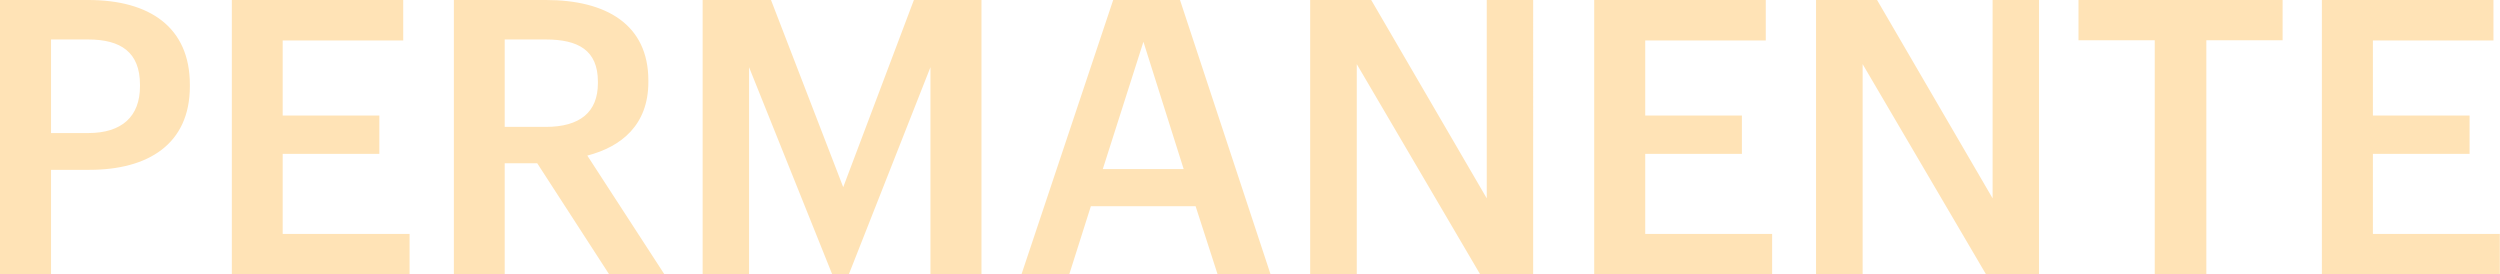 <?xml version="1.0" encoding="UTF-8"?>
<svg xmlns="http://www.w3.org/2000/svg" id="Layer_2" data-name="Layer 2" viewBox="0 0 129.83 14.24">
  <defs>
    <style>
      .cls-1 {
        fill: #ffe3b6;
        stroke-width: 0px;
      }
    </style>
  </defs>
  <g id="Livello_1" data-name="Livello 1">
    <path class="cls-1" d="m120.58,14.24h9.24v-2.09h-6.59v-4.16h5.02v-1.99h-5.02v-3.9h6.26V0h-8.91v14.24Zm-8.67,0h2.67V2.09h3.96V0h-10.6v2.09h3.96v12.15Zm-17.59,0h2.41V3.33l6.41,10.92h2.75V0h-2.41v10.3l-6-10.3h-3.17v14.24Zm-11.53,0h9.24v-2.09h-6.59v-4.16h5.02v-1.99h-5.02v-3.9h6.26V0h-8.91v14.24Zm-14.74,0h2.41V3.33l6.41,10.92h2.75V0h-2.41v10.3l-6-10.3h-3.17v14.24Zm-8.67-12.07l2.09,6.61h-4.2l2.11-6.61Zm-6.34,12.07h2.49l1.12-3.53h5.44l1.14,3.53h2.75L61.28,0h-3.47l-4.76,14.24Zm-16.53,0h2.39V3.49l4.32,10.76h.86l4.24-10.76v10.76h2.65V0h-3.51l-3.67,9.72-3.75-9.72h-3.55v14.24Zm-10.3-7.65V2.05h2.13c1.69,0,2.71.56,2.71,2.19v.08c0,1.51-.94,2.27-2.71,2.27h-2.13Zm-2.65,7.65h2.65v-5.76h1.69l3.73,5.76h2.87l-4-6.16c1.77-.46,3.17-1.59,3.17-3.82v-.08c0-2.91-2.19-4.18-5.32-4.18h-4.78v14.24Zm-11.53,0h9.24v-2.09h-6.59v-4.16h5.02v-1.99h-5.02v-3.9h6.26V0h-8.9v14.24ZM2.65,6.91V2.05h1.93c1.69,0,2.69.66,2.69,2.35v.08c0,1.57-.94,2.43-2.69,2.43h-1.93ZM0,14.24h2.65v-5.42h1.99c3.05,0,5.22-1.33,5.22-4.34v-.08C9.86,1.41,7.77,0,4.58,0H0v14.24Z"></path>
  </g>
</svg>

